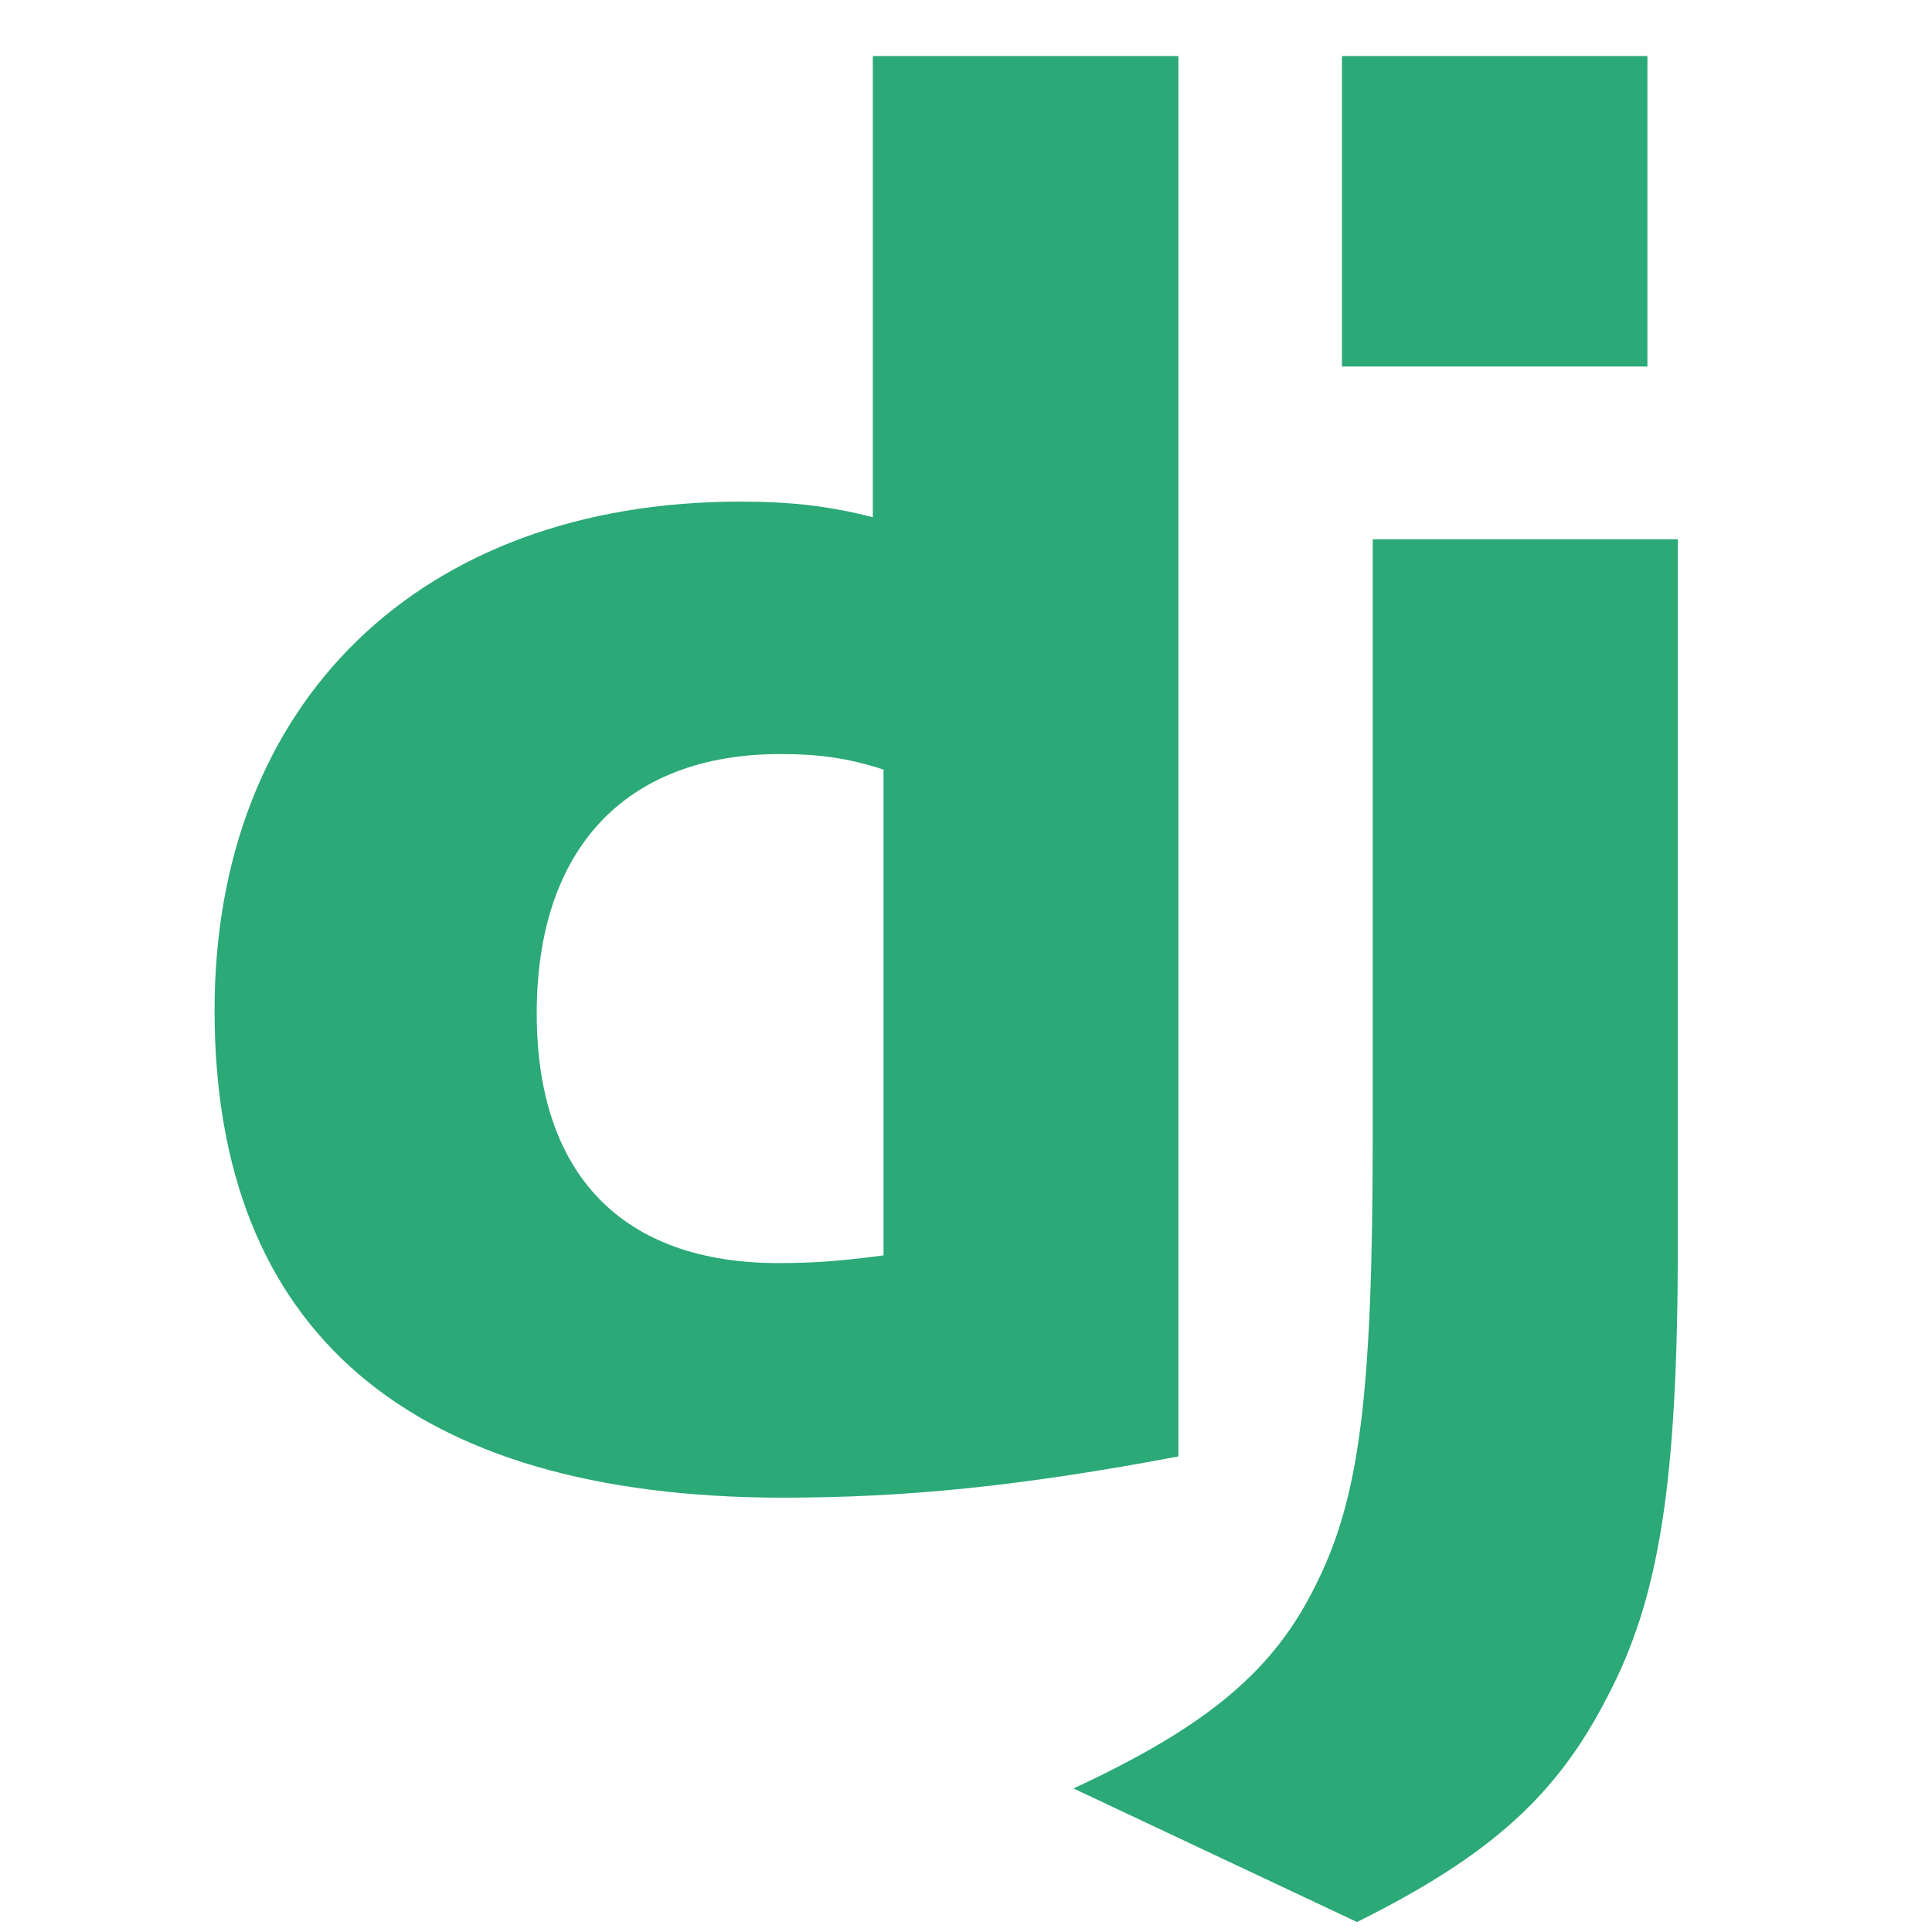 <svg width="31" height="31" viewBox="0 0 31 31" fill="none" xmlns="http://www.w3.org/2000/svg">
<g id="django">
<g id="django_2">
<path id="Vector" d="M14.005 0.899H18.908V23.369C16.397 23.844 14.548 24.031 12.548 24.031C6.56 24.024 3.443 21.349 3.443 16.212C3.443 11.262 6.749 8.049 11.873 8.049C12.668 8.049 13.273 8.112 14.005 8.299V0.899ZM14.177 12.349C13.603 12.161 13.13 12.099 12.524 12.099C10.044 12.099 8.612 13.611 8.612 16.262C8.612 18.842 9.981 20.267 12.492 20.267C13.035 20.267 13.477 20.237 14.177 20.143V12.349Z" fill="#2BA977"/>
<path id="Vector_2" d="M26.922 8.653V19.903C26.922 23.777 26.632 25.64 25.78 27.247C24.985 28.791 23.938 29.765 21.774 30.84L17.225 28.697C19.389 27.691 20.436 26.802 21.105 25.446C21.805 24.059 22.026 22.453 22.026 18.228V8.653H26.922V8.653ZM21.532 0.899H26.434V5.881H21.532V0.899Z" fill="#2BA977"/>
</g>
</g>
</svg>
